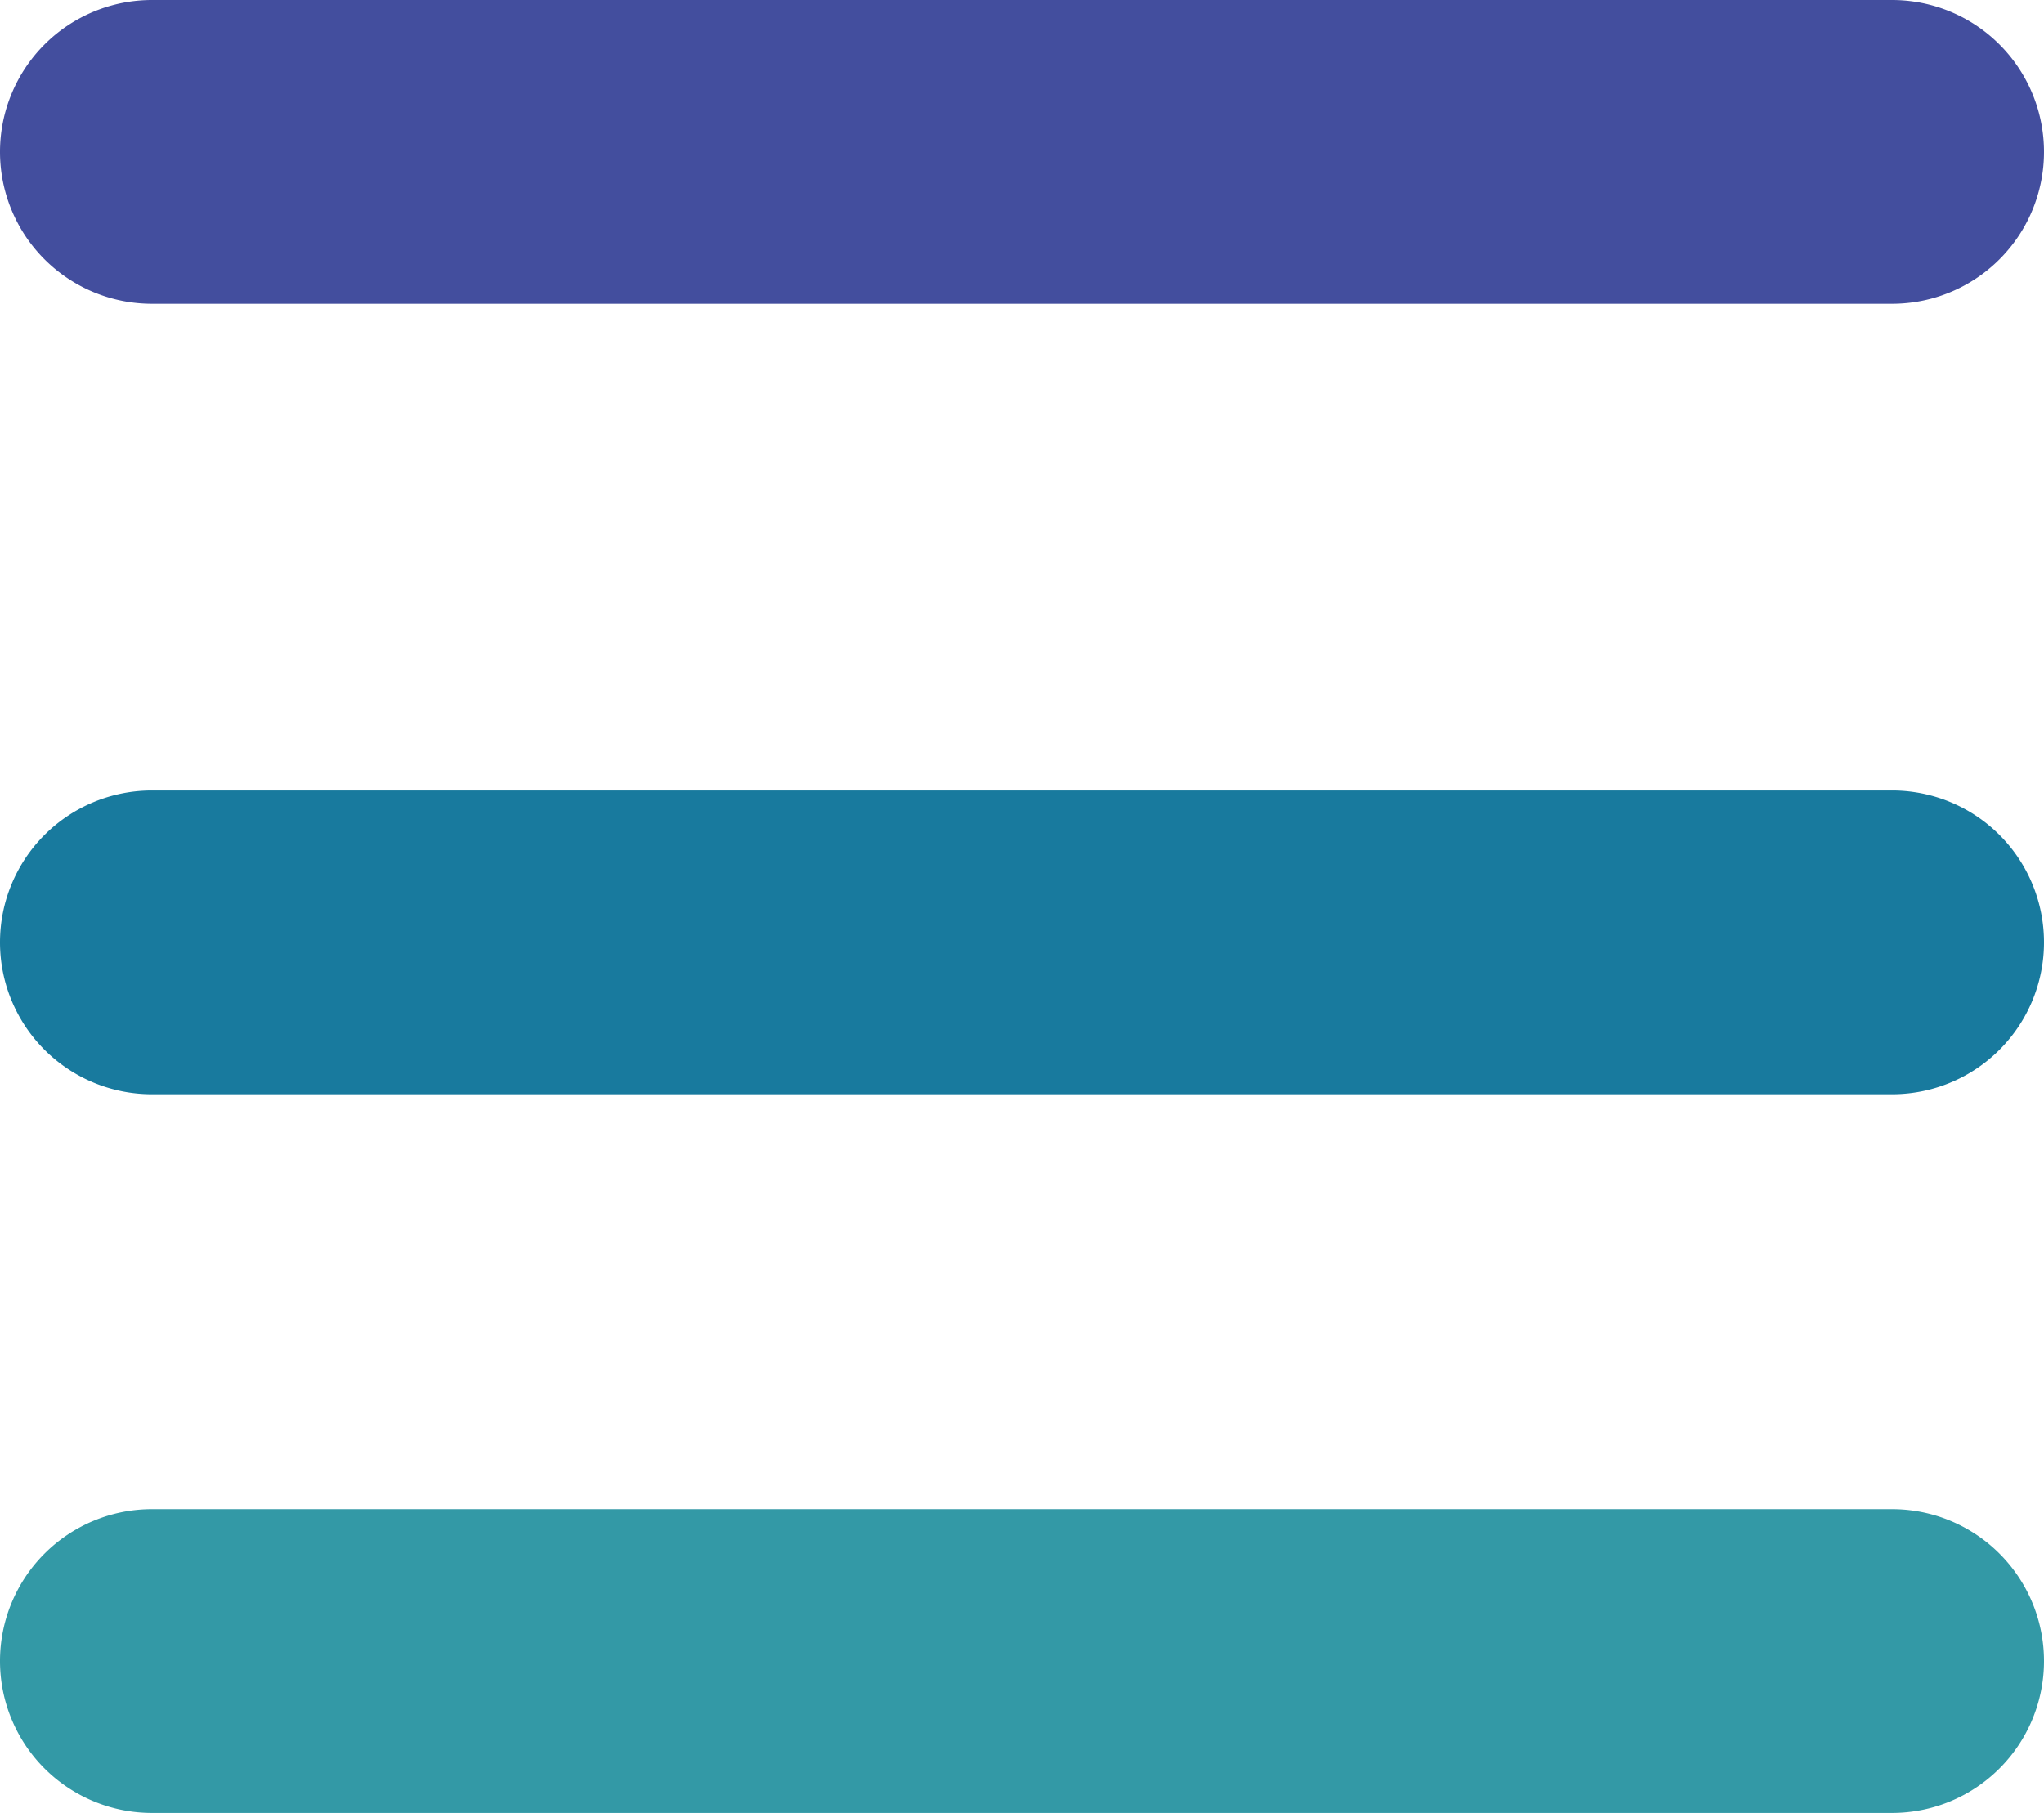 <svg xmlns="http://www.w3.org/2000/svg" width="26.907" height="23.871" viewBox="0 0 26.907 23.871">
  <g id="组_2511" data-name="组 2511" transform="translate(-324.5 -21.5)">
    <path id="直线_6" data-name="直线 6" d="M22.907,2H0A2,2,0,0,1-2,0,2,2,0,0,1,0-2H22.907a2,2,0,0,1,2,2A2,2,0,0,1,22.907,2Z" transform="translate(326.5 23.5)" fill="#434e9e"/>
    <path id="直线_7" data-name="直线 7" d="M22.907,2H0A2,2,0,0,1-2,0,2,2,0,0,1,0-2H22.907a2,2,0,0,1,2,2A2,2,0,0,1,22.907,2Z" transform="translate(326.5 33.908)" fill="#187a9e"/>
    <path id="直线_8" data-name="直线 8" d="M22.907,2H0A2,2,0,0,1-2,0,2,2,0,0,1,0-2H22.907a2,2,0,0,1,2,2A2,2,0,0,1,22.907,2Z" transform="translate(326.5 43.371)" fill="#3399a6"/>
  </g>
</svg>
